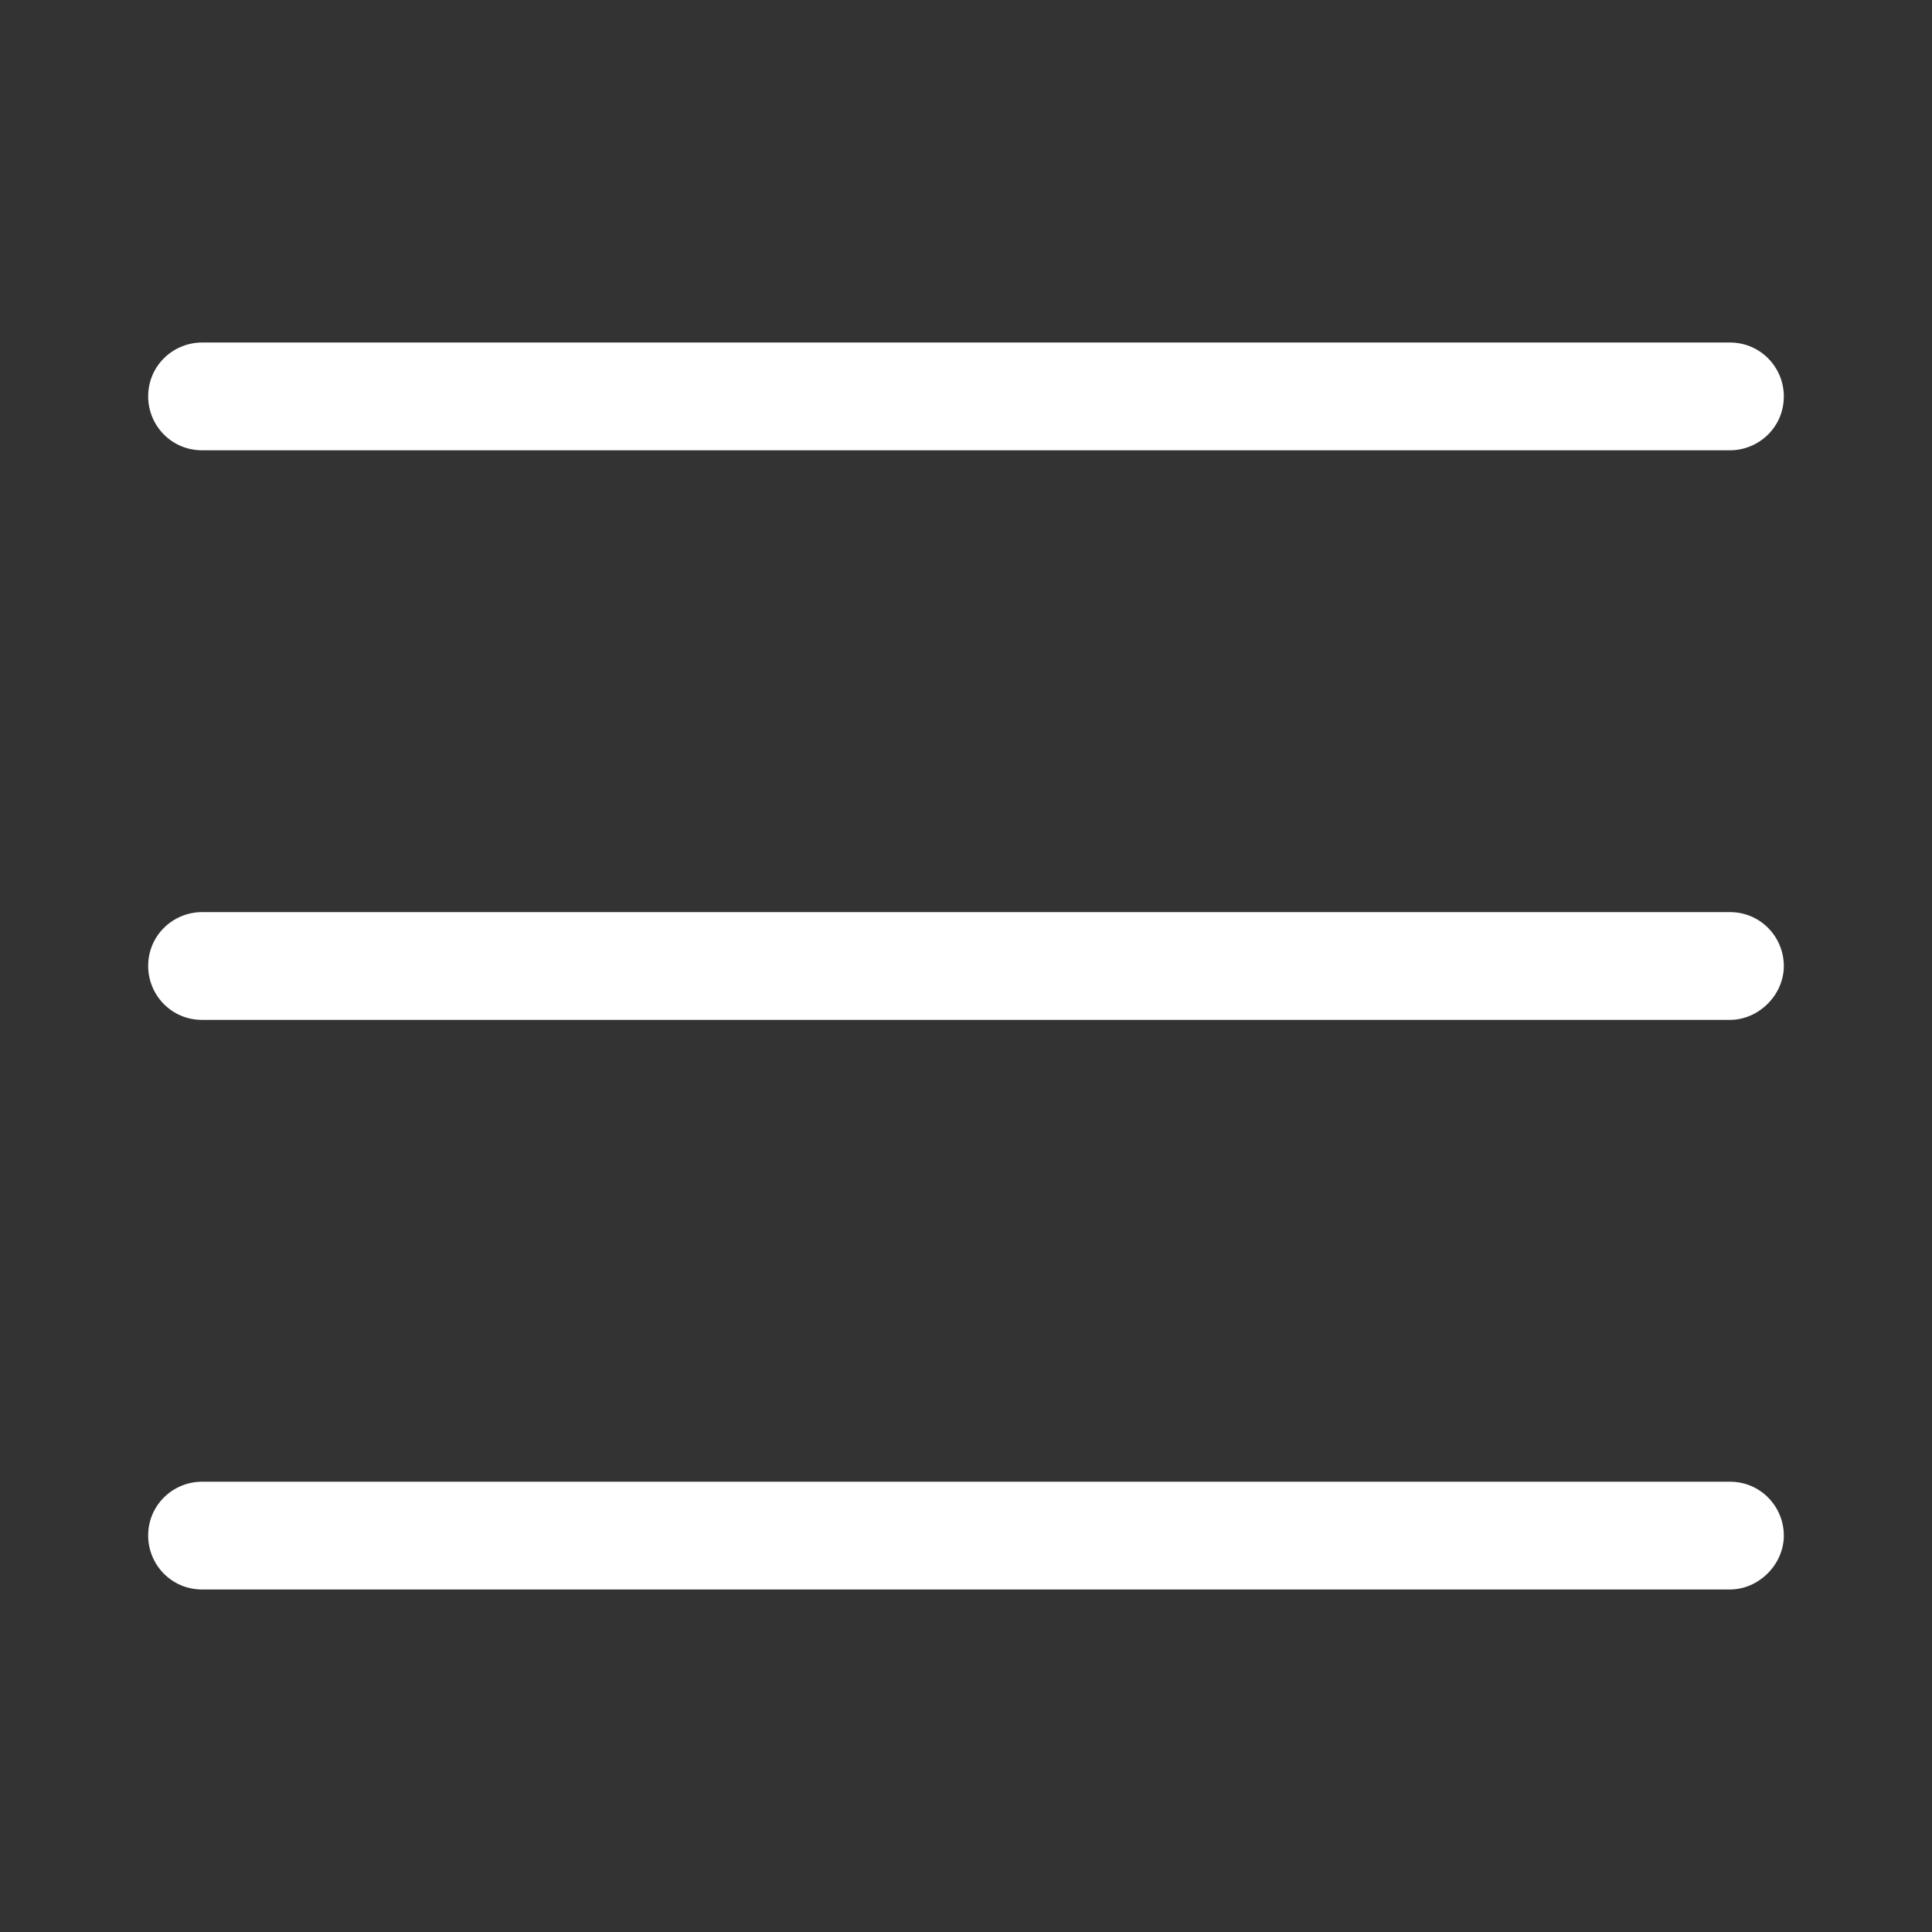 <?xml version="1.0" encoding="UTF-8"?> <!-- Generator: Adobe Illustrator 25.2.3, SVG Export Plug-In . SVG Version: 6.00 Build 0) --> <svg xmlns="http://www.w3.org/2000/svg" xmlns:xlink="http://www.w3.org/1999/xlink" id="Layer_1" x="0px" y="0px" viewBox="0 0 100.4 100.4" style="enable-background:new 0 0 100.4 100.4;" xml:space="preserve"><rect x="0" y="0" width="100.4" height="100.4" fill="#333333" stroke="none"/> <style type="text/css"> .st0{fill:#FFFFFF;} </style> <g> <path class="st0" d="M89.9,23.4H10.5c-1.6,0-2.8-1.3-2.8-2.8l0,0c0-1.6,1.3-2.8,2.8-2.8h79.4c1.6,0,2.8,1.3,2.8,2.8l0,0 C92.7,22.2,91.4,23.4,89.9,23.4z"></path> <path class="st0" d="M89.9,53H10.5c-1.6,0-2.8-1.3-2.8-2.8l0,0c0-1.6,1.3-2.8,2.8-2.8h79.4c1.6,0,2.8,1.3,2.8,2.8l0,0 C92.7,51.7,91.4,53,89.9,53z"></path> <path class="st0" d="M89.9,82.6H10.5c-1.6,0-2.8-1.3-2.8-2.8l0,0c0-1.6,1.3-2.8,2.8-2.8h79.4c1.6,0,2.8,1.3,2.8,2.8l0,0 C92.7,81.3,91.4,82.6,89.9,82.6z"></path> </g> </svg> 